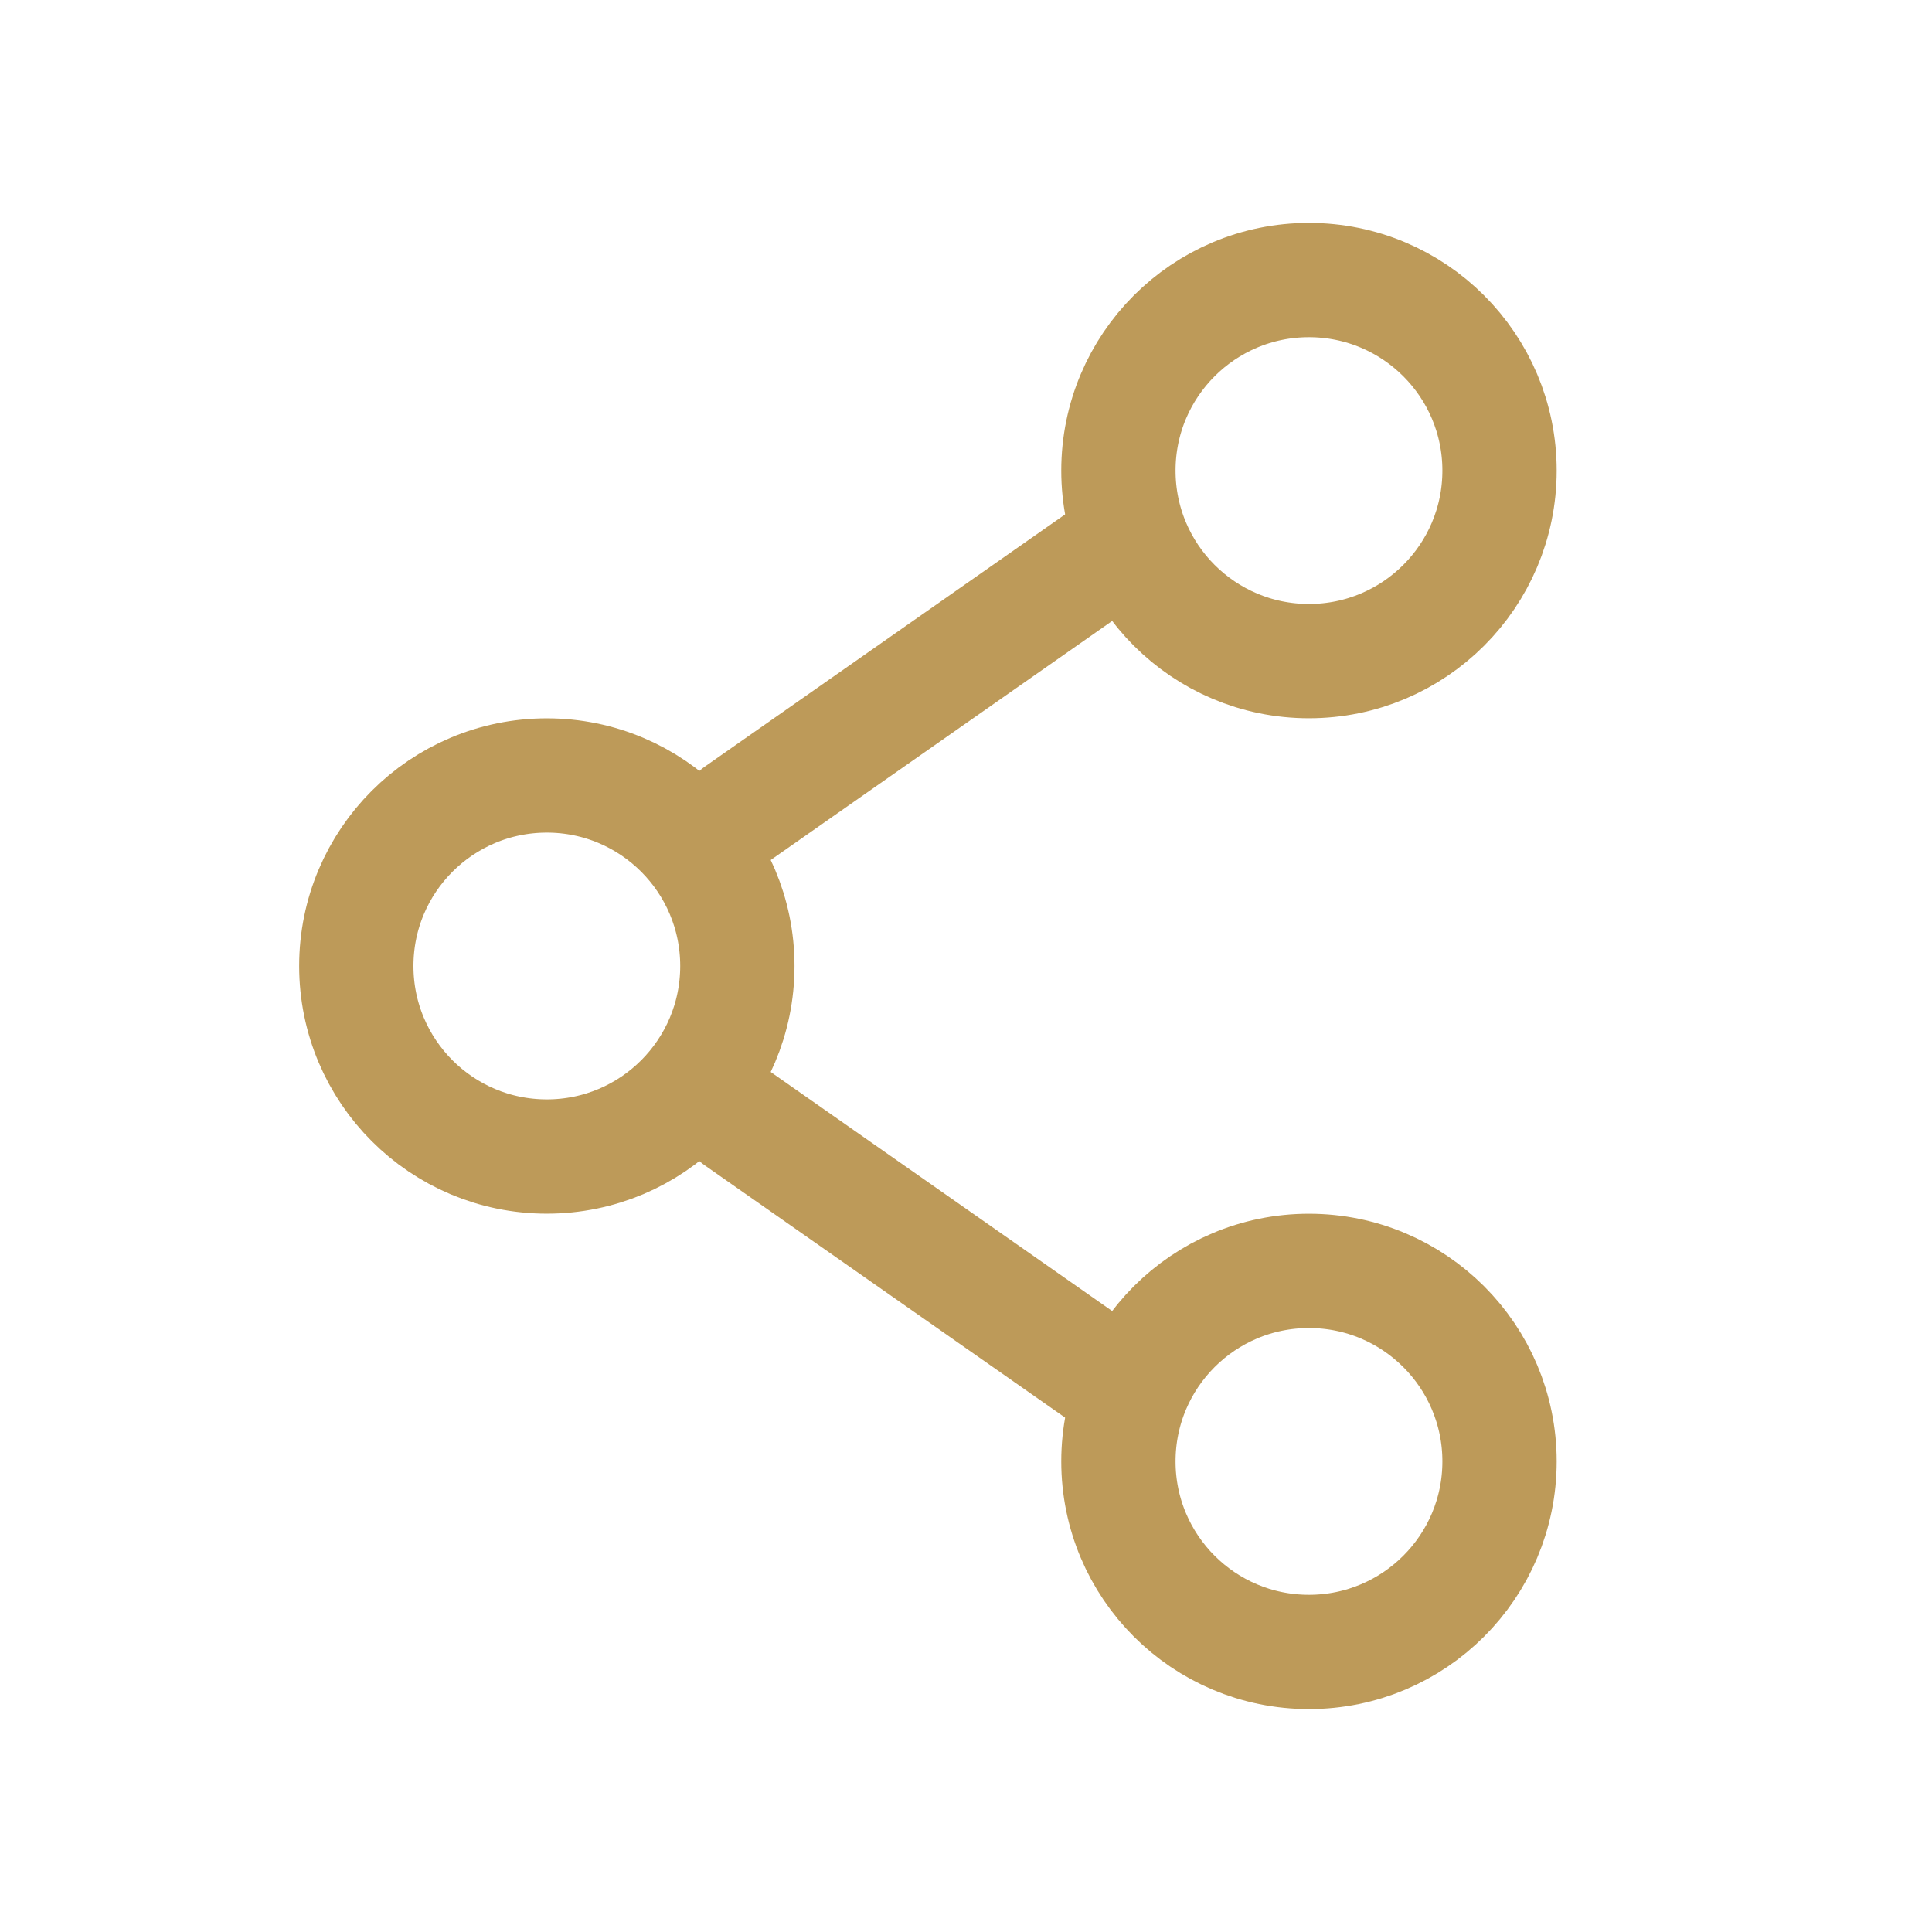 <svg xmlns="http://www.w3.org/2000/svg" width="26" height="26" viewBox="0 0 26 26" fill="none">
                                    <path d="M9.923 13C9.923 14.416 8.775 15.564 7.359 15.564C5.943 15.564 4.795 14.416 4.795 13C4.795 11.584 5.943 10.436 7.359 10.436C8.775 10.436 9.923 11.584 9.923 13Z" stroke="#BD9A59" stroke-width="1.538"></path>
                                    <path d="M15.051 7.359L9.923 10.949" stroke="#BD9A59" stroke-width="1.538" stroke-linecap="round"></path>
                                    <path d="M15.051 18.641L9.923 15.051" stroke="#BD9A59" stroke-width="1.538" stroke-linecap="round"></path>
                                    <path d="M20.18 19.667C20.18 21.083 19.032 22.231 17.615 22.231C16.199 22.231 15.051 21.083 15.051 19.667C15.051 18.251 16.199 17.103 17.615 17.103C19.032 17.103 20.18 18.251 20.18 19.667Z" stroke="#BD9A59" stroke-width="1.538"></path>
                                    <path d="M20.18 6.333C20.18 7.749 19.032 8.897 17.615 8.897C16.199 8.897 15.051 7.749 15.051 6.333C15.051 4.917 16.199 3.769 17.615 3.769C19.032 3.769 20.18 4.917 20.18 6.333Z" stroke="#BD9A59" stroke-width="1.538"></path>
                                    </svg>